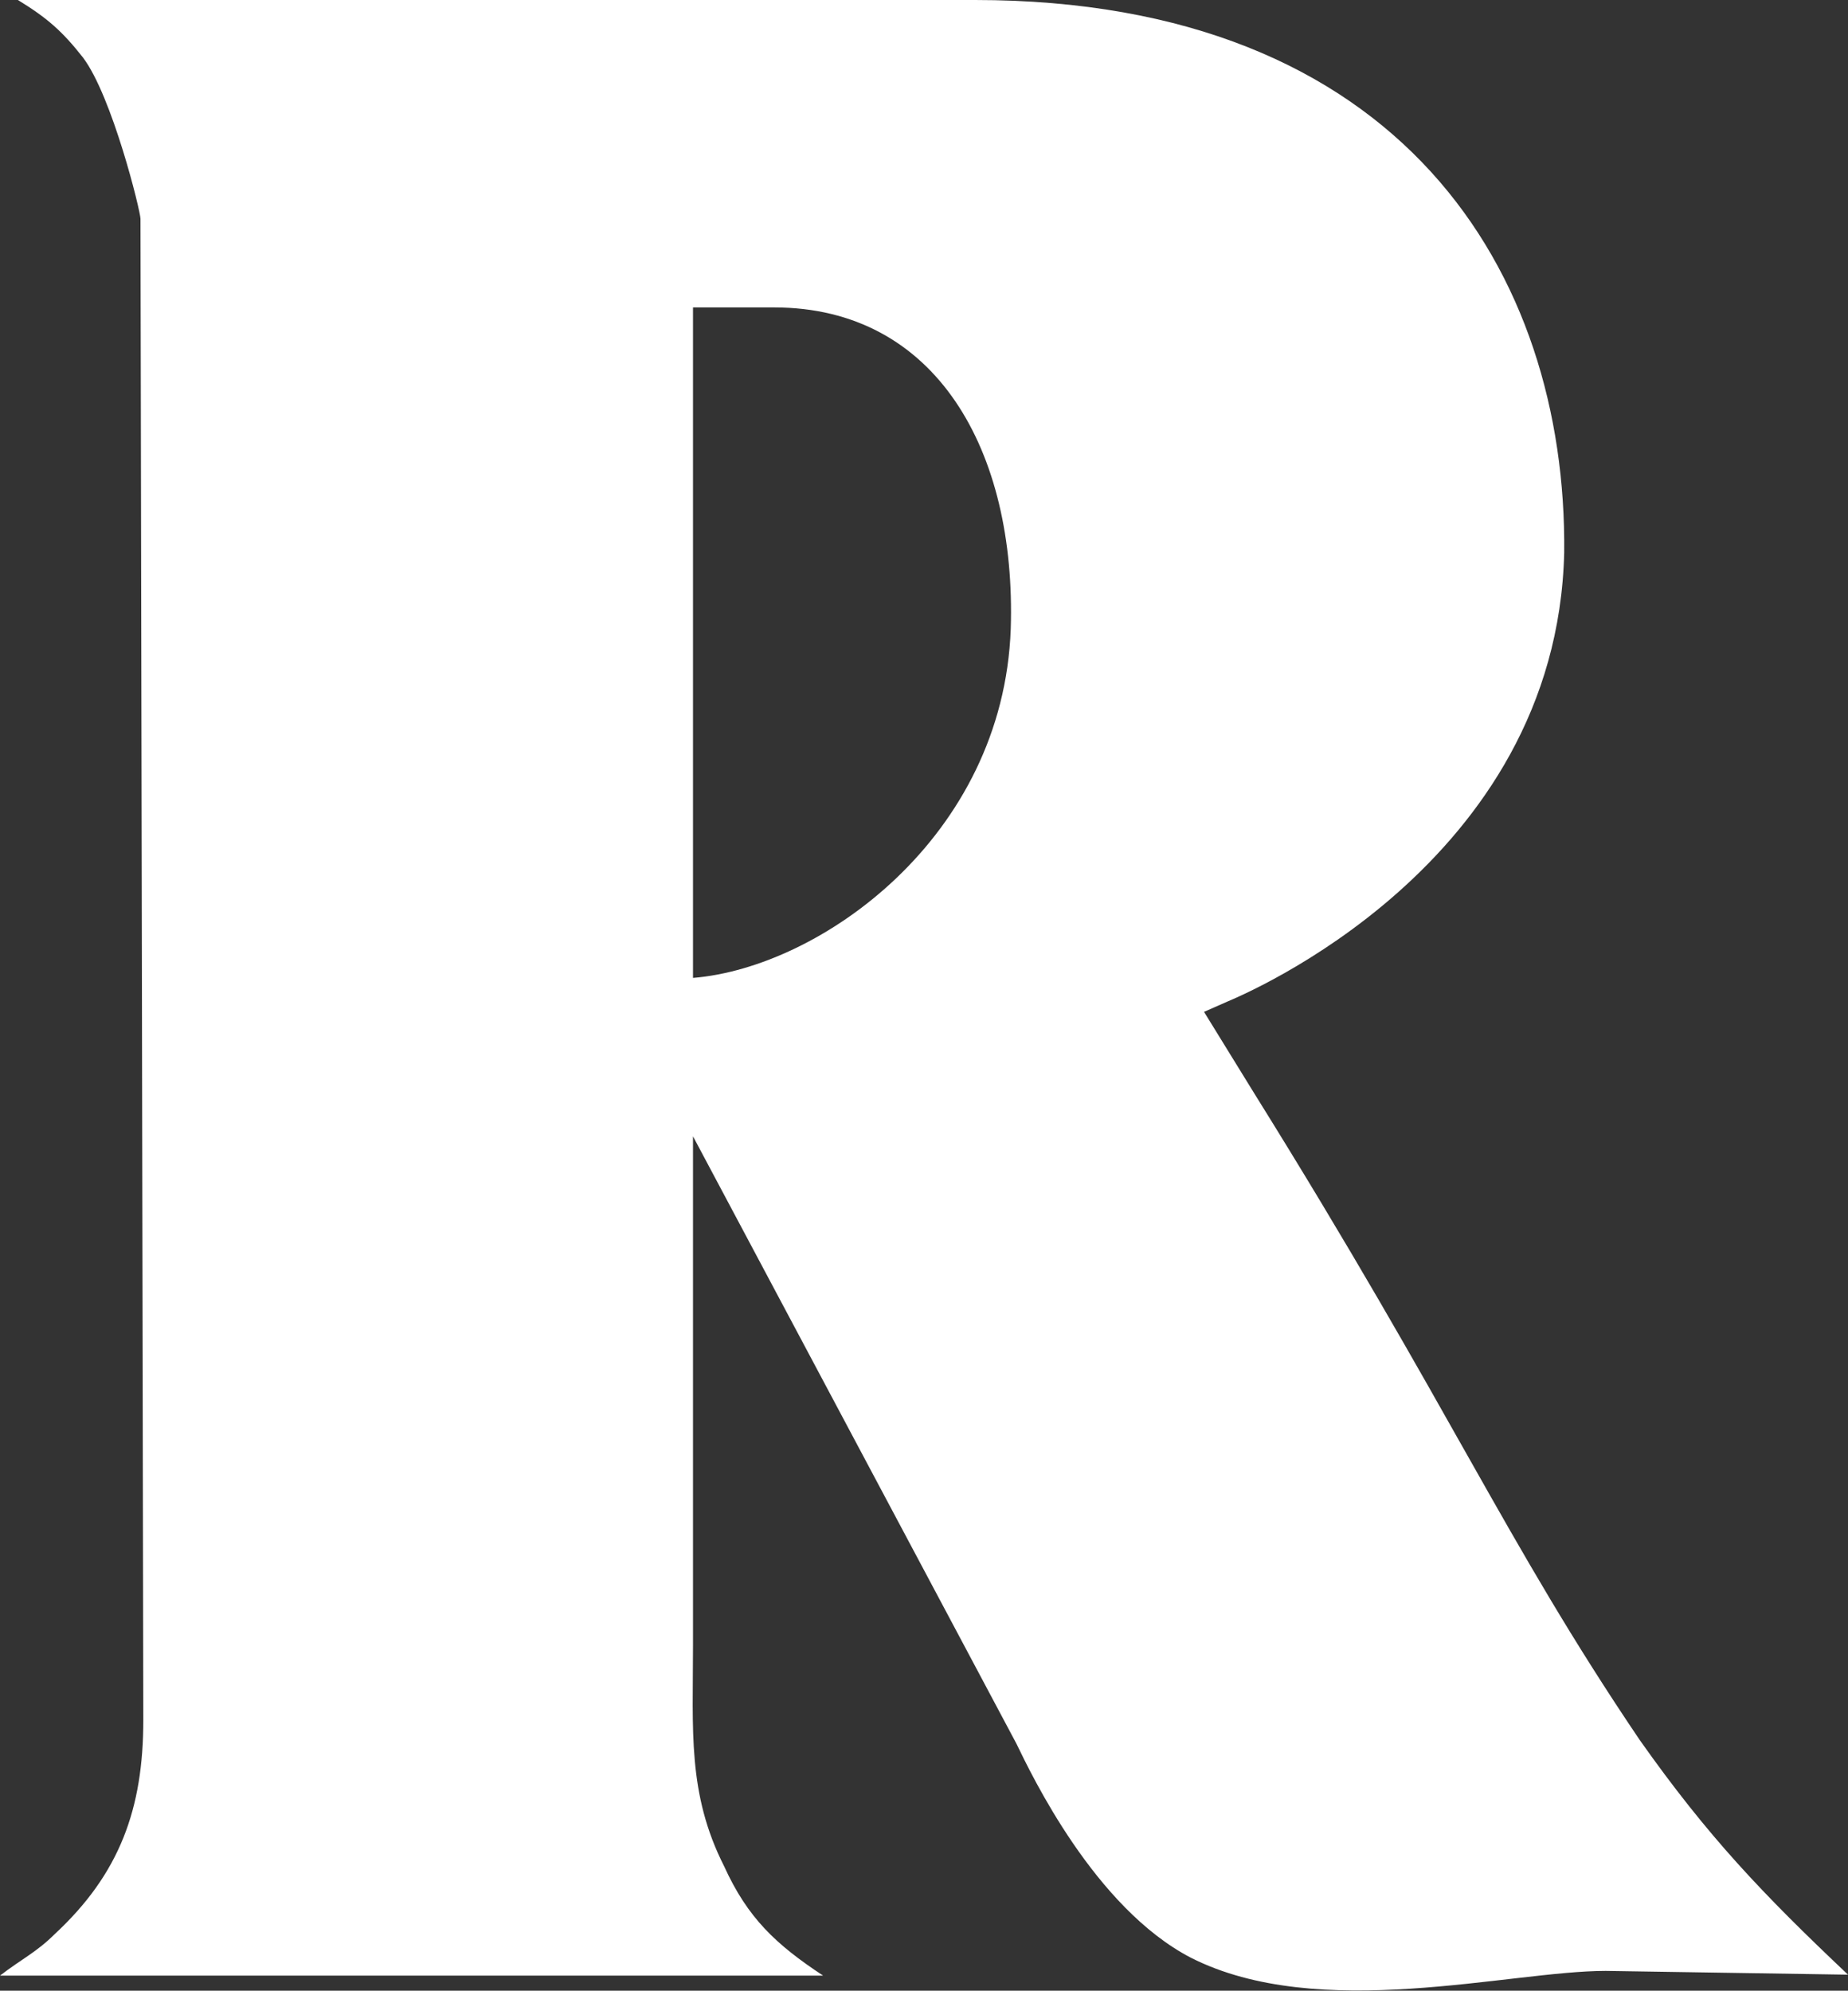 <?xml version="1.0" encoding="utf-8"?>
<!-- Generator: Adobe Illustrator 24.1.1, SVG Export Plug-In . SVG Version: 6.00 Build 0)  -->
<svg version="1.1" id="Layer_1" xmlns="http://www.w3.org/2000/svg" xmlns:xlink="http://www.w3.org/1999/xlink" x="0px" y="0px"
	 viewBox="0 0 196 211.1" enable-background="new 0 0 196 211.1" xml:space="preserve">
<rect x="0" y="0" width="196" height="211.1" fill="#333333" stroke="none"/>
<path fill="#fff" d="M170.3,209c-10.2,0-30.4,5.5-44-1.4c-10.2-5.3-16.9-19.4-18.5-22.7l-34.3-64.4v53.9c0,9.1-0.6,15.8,3.3,23.5
	c2.5,5.5,5.5,8.3,10.5,11.6H0c2.2-1.7,3.9-2.5,5.8-4.4c6.9-6.4,9.4-13.3,9.4-22.7L14.9,23.2c0-0.8-3-13-6.1-17.1
	C6.6,3.3,5,1.9,1.9,0h101.5c45.3,0,62.8,29,62.5,58.6c-0.8,33.2-34.3,47-35.7,47.6l-2.5,1.1l5.3,8.6c21,33.7,26.5,47.3,40.9,68.6
	c7.2,10.2,13,16.3,22.1,24.9L170.3,209z M82.1,32.6h-8.6v71.1c13.5-1.1,32.9-14.9,33.7-37C107.8,47.8,99.3,32.6,82.1,32.6z"/>
</svg>
